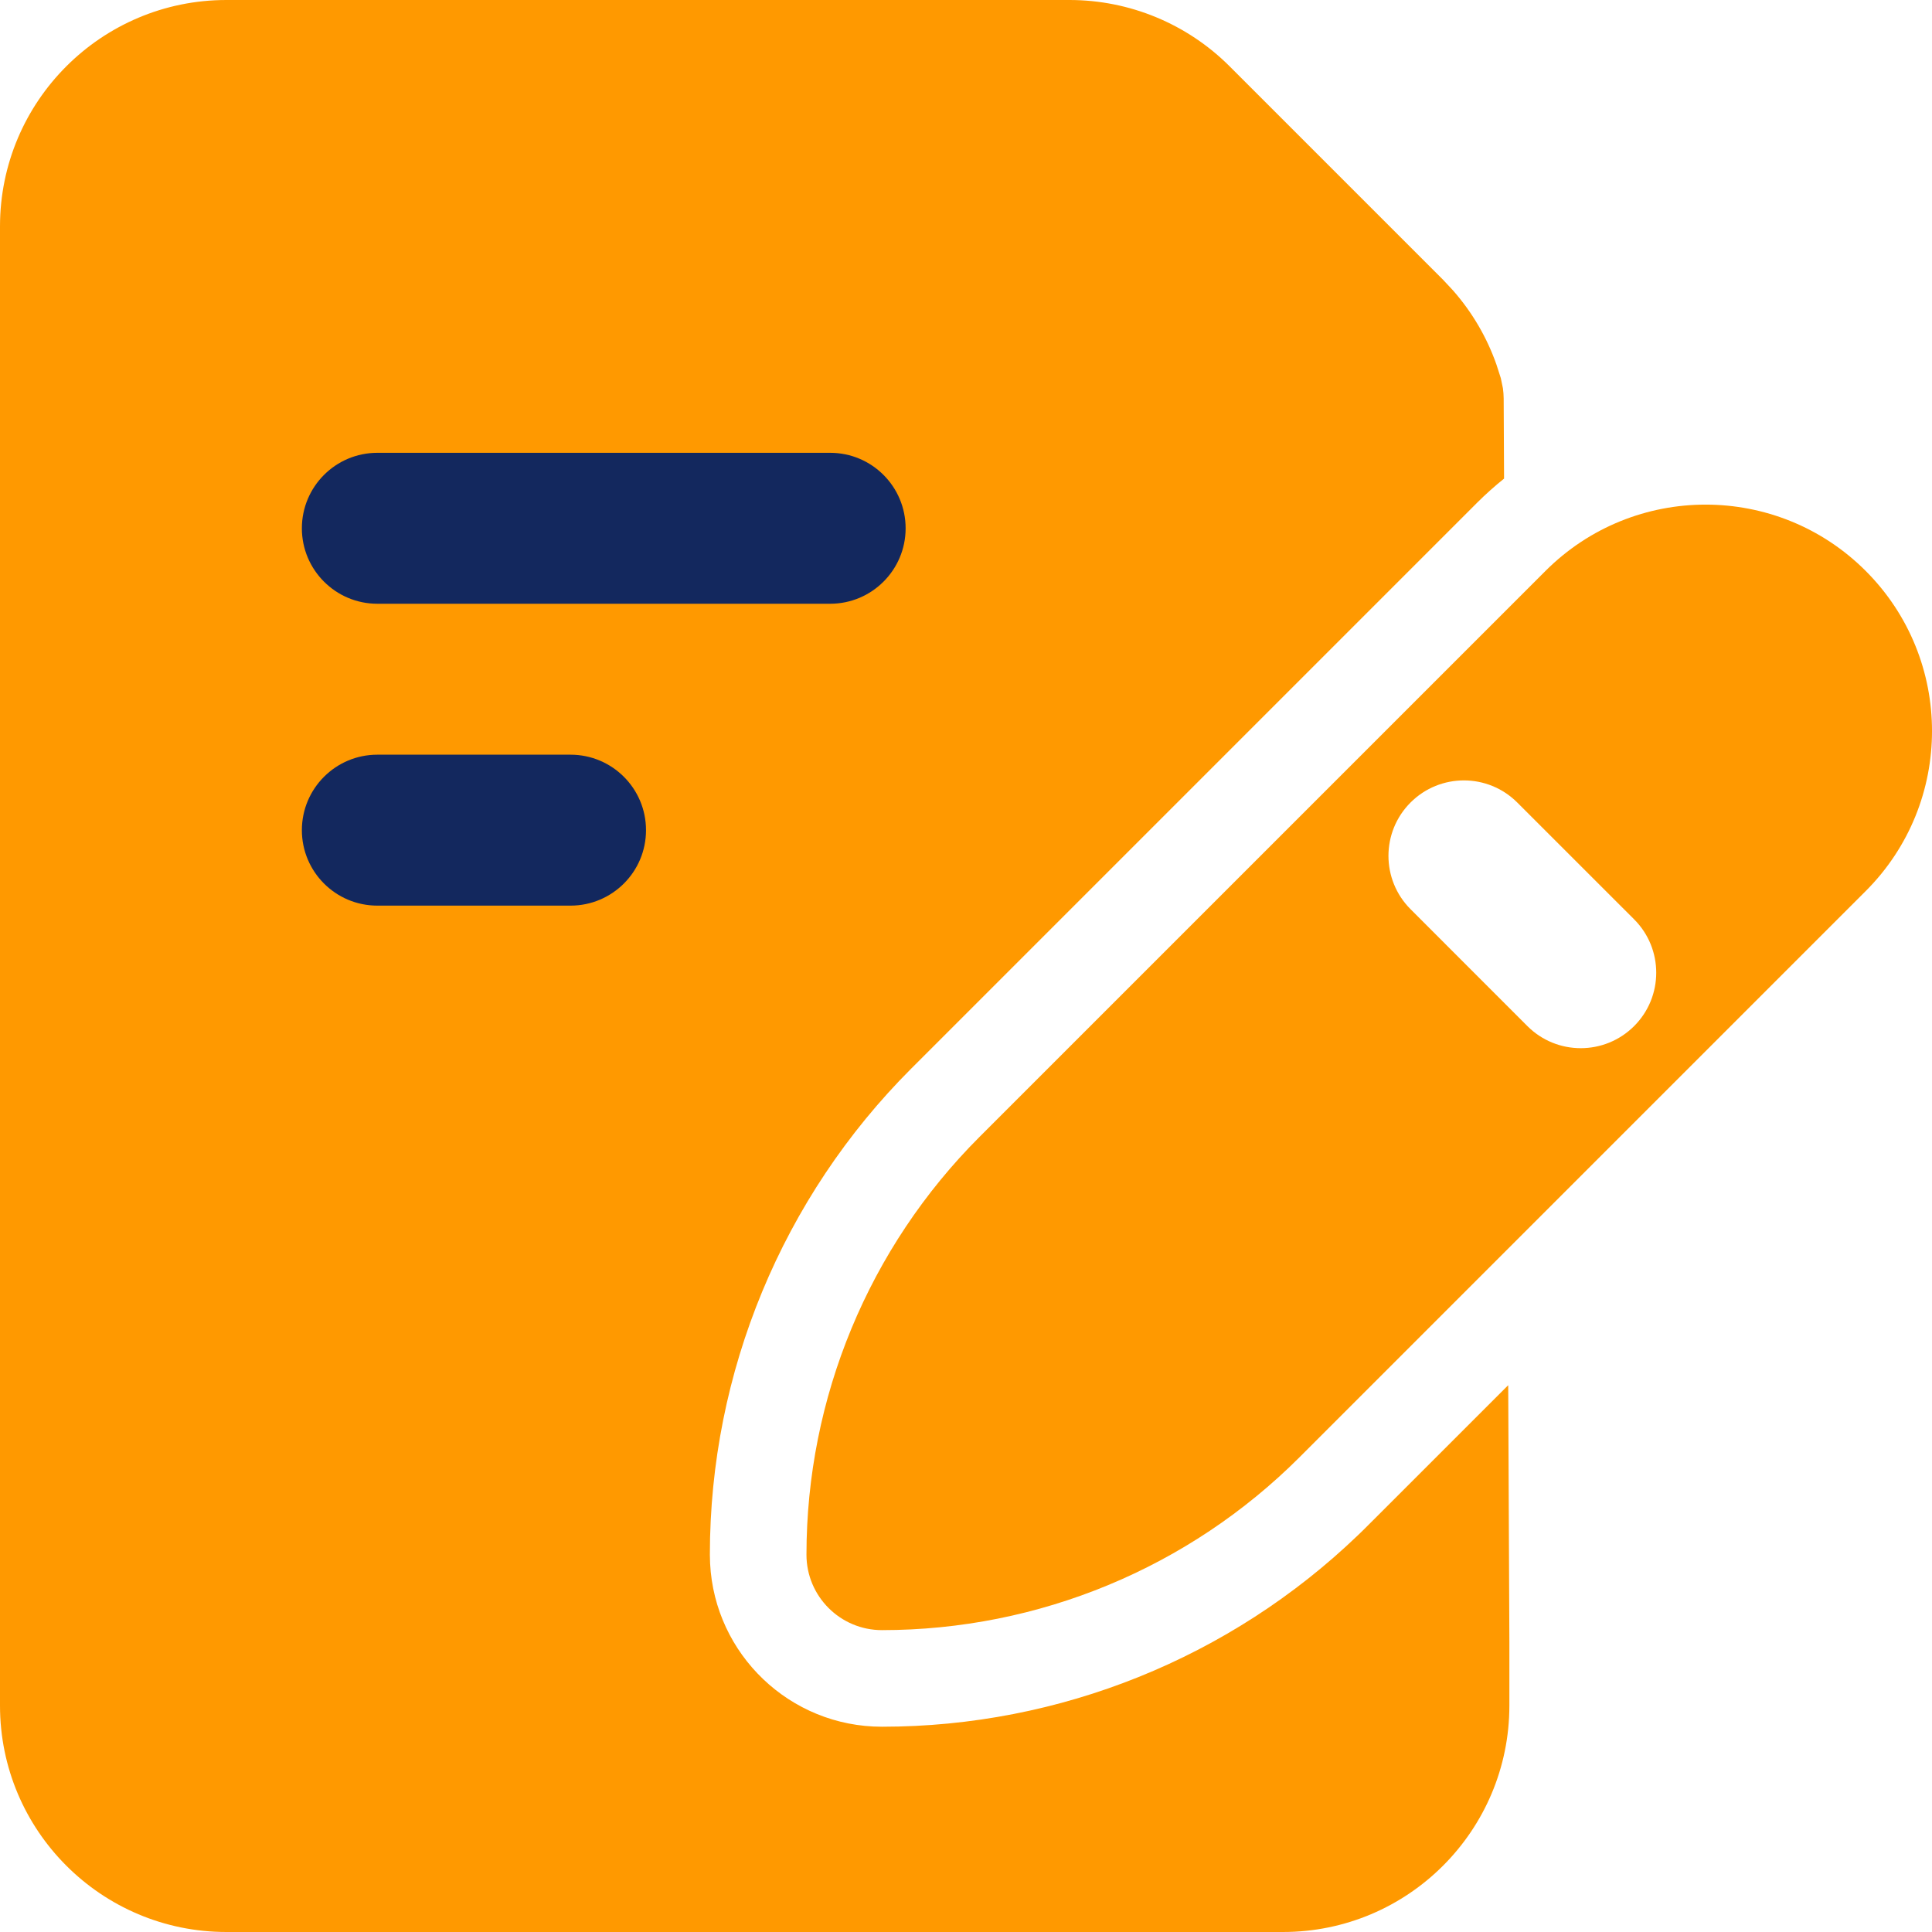 <svg width="40" height="40" viewBox="0 0 40 40" fill="none" xmlns="http://www.w3.org/2000/svg">
<g clip-path="url(#clip0_7527_40953)">
<path d="M0 35.312V4.688C0 2.099 2.099 0 4.688 0H22.143C23.386 0 24.579 0.494 25.458 1.373L29.877 5.792L30.083 6.013C30.481 6.465 30.785 6.986 30.982 7.547L31.073 7.83L31.116 8.037C31.126 8.107 31.131 8.178 31.132 8.249L31.14 9.909C30.948 10.063 30.762 10.229 30.584 10.406L18.866 22.124C16.197 24.793 14.697 28.413 14.697 32.188L14.702 32.371C14.798 34.253 16.354 35.75 18.26 35.75C21.937 35.75 25.468 34.327 28.115 31.785C28.185 31.718 28.255 31.65 28.323 31.581L31.226 28.679L31.25 33.987V35.312C31.25 37.901 29.151 40 26.562 40H4.688C2.099 40 0 37.901 0 35.312Z" fill="#FF9900"/>
<path d="M17.188 9.375C18.05 9.375 18.75 10.075 18.75 10.938C18.75 11.8 18.05 12.5 17.188 12.5H7.812C6.95 12.5 6.25 11.8 6.25 10.938C6.25 10.075 6.95 9.375 7.812 9.375H17.188Z" fill="#13285E"/>
<path d="M11.812 15.625C12.675 15.625 13.375 16.325 13.375 17.188C13.375 18.05 12.675 18.75 11.812 18.75H7.812C6.95 18.75 6.25 18.05 6.25 17.188C6.25 16.325 6.95 15.625 7.812 15.625H11.812Z" fill="#13285E"/>
<path fill-rule="evenodd" clip-rule="evenodd" d="M38.627 11.82C36.797 9.99 33.829 9.99 31.998 11.82L20.28 23.538C17.986 25.832 16.697 28.943 16.697 32.188C16.697 33.05 17.397 33.75 18.26 33.75C21.504 33.75 24.615 32.461 26.909 30.167L38.627 18.449C40.458 16.619 40.458 13.651 38.627 11.82ZM31.413 16.615C30.803 16.005 29.814 16.005 29.204 16.615C28.594 17.225 28.594 18.214 29.204 18.824L31.623 21.244C32.233 21.854 33.222 21.854 33.833 21.244C34.443 20.634 34.443 19.644 33.833 19.034L31.413 16.615Z" fill="#FF9900"/>
</g>
<defs>
<clipPath id="clip0_7527_40953">
<rect width="40" height="40" fill="white"/>
</clipPath>
</defs>
</svg>
